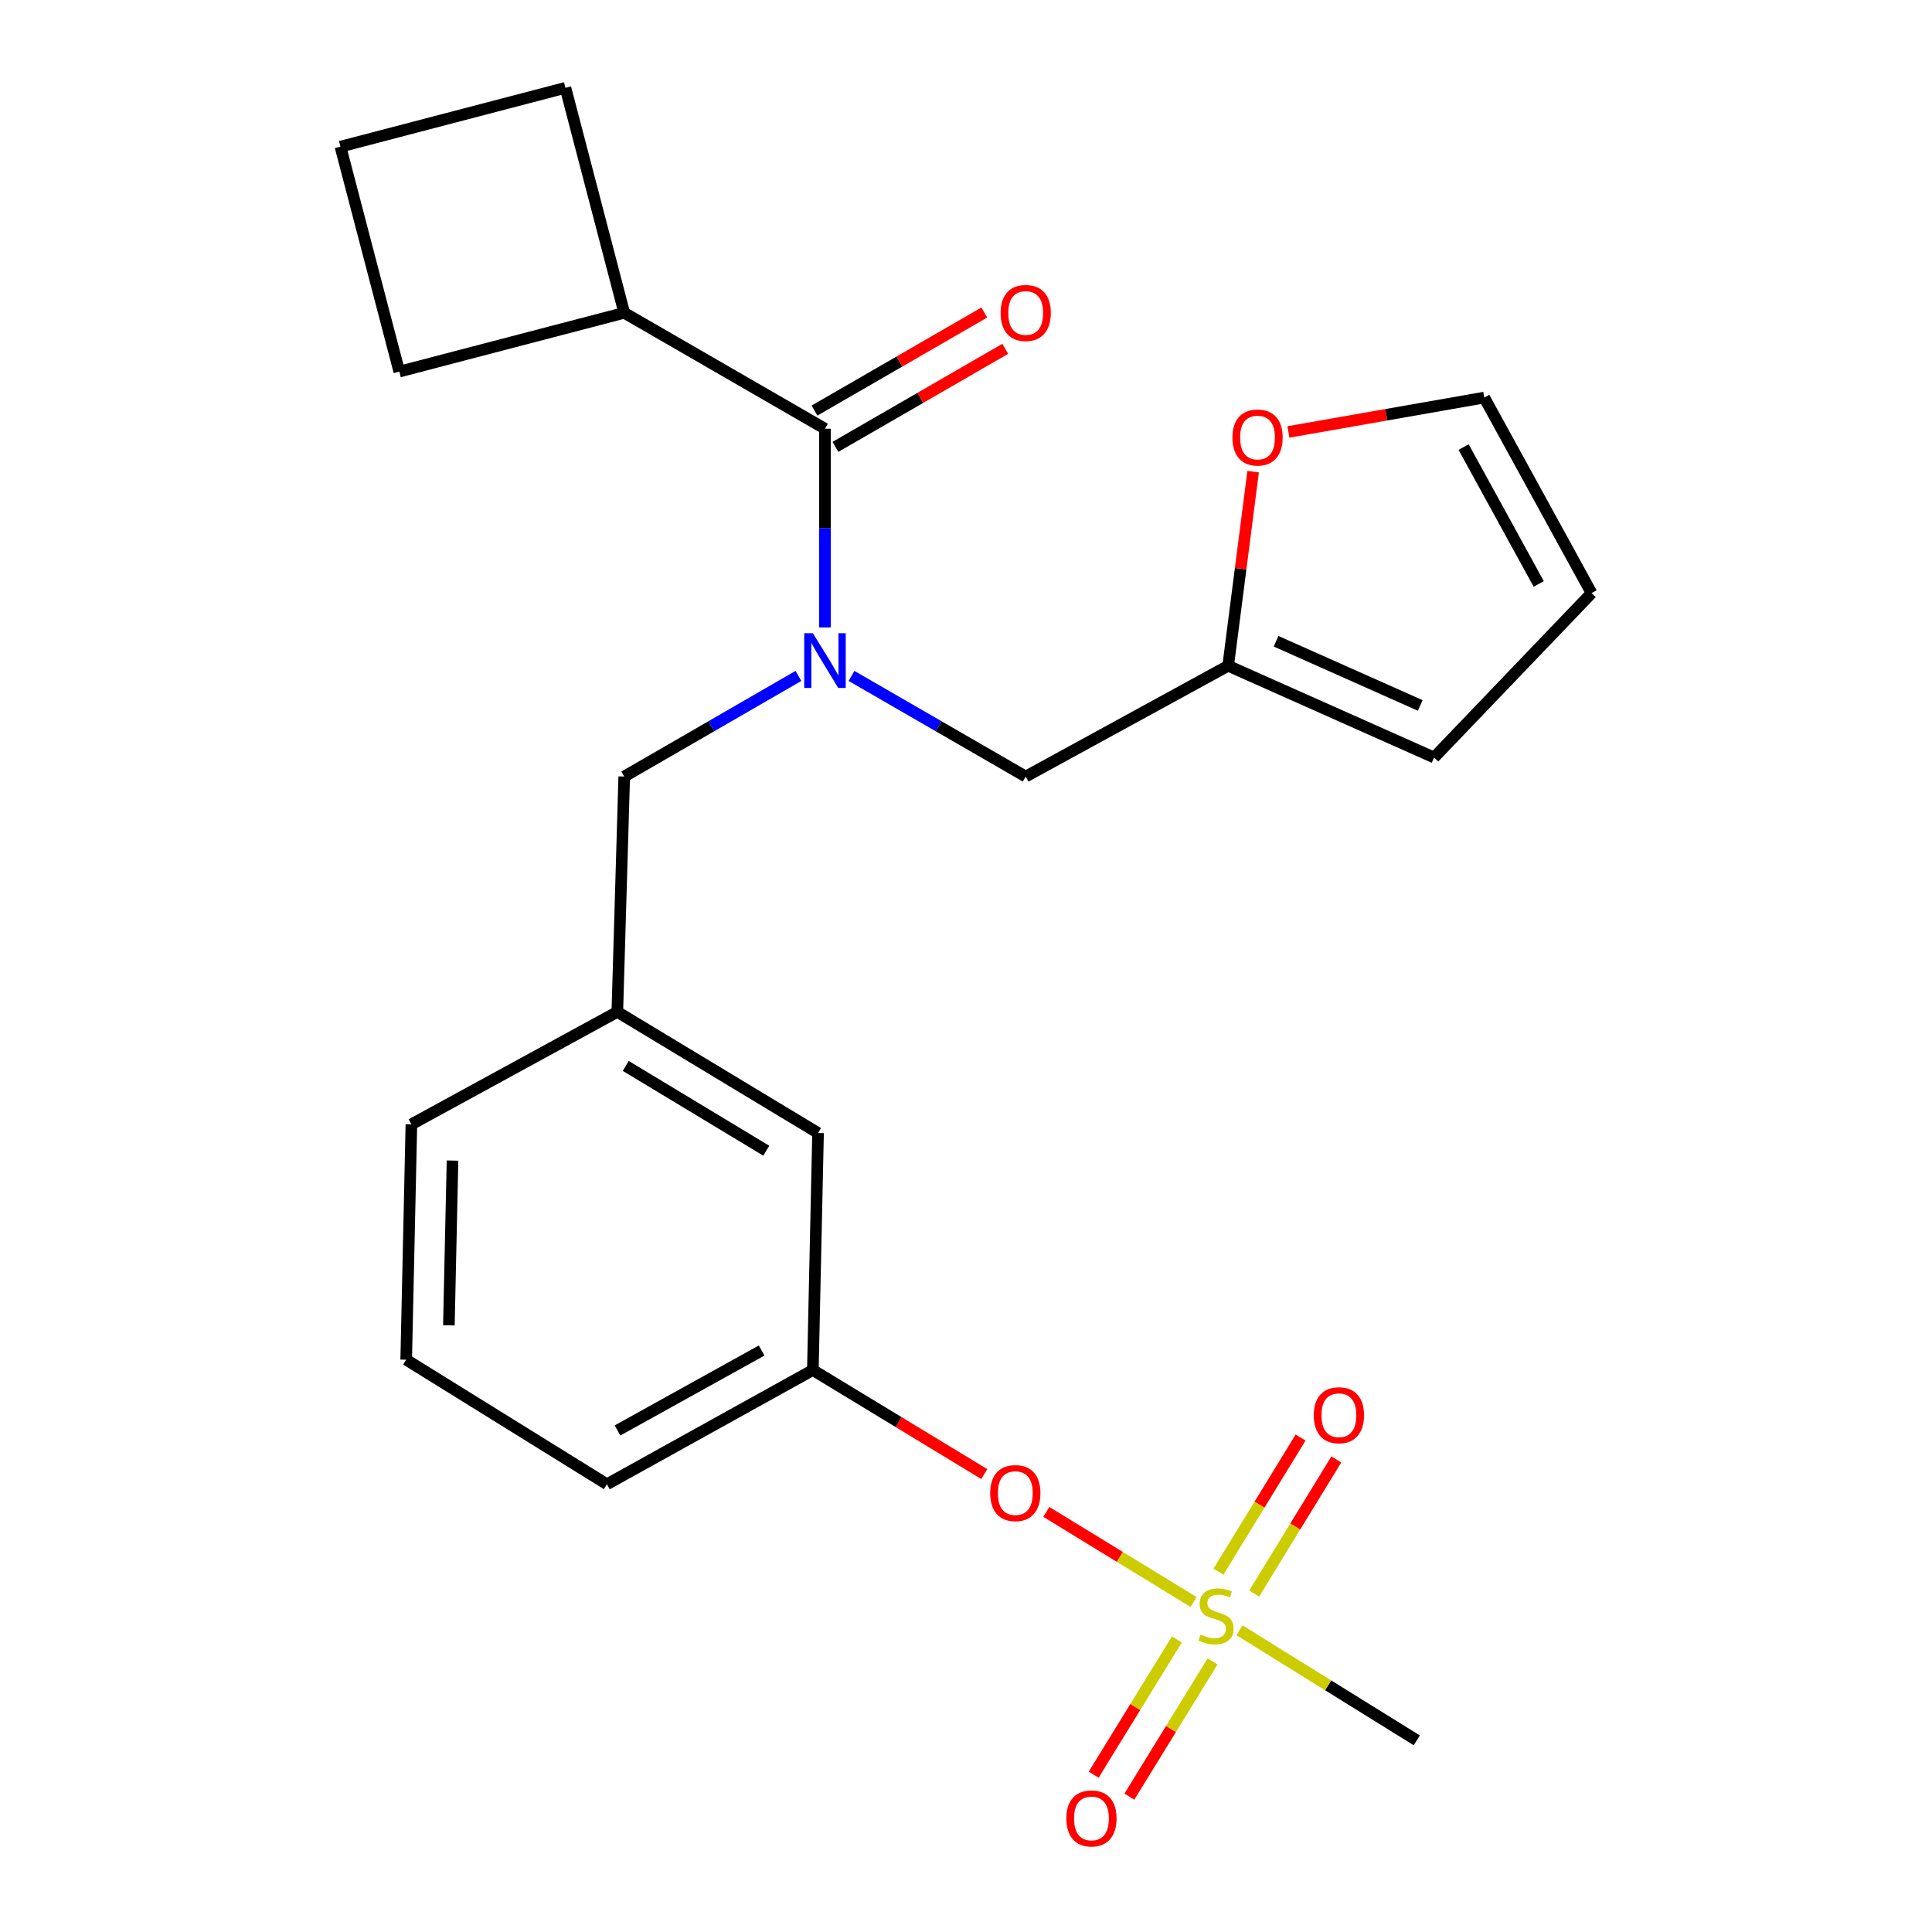 <?xml version='1.0' encoding='iso-8859-1'?>
<svg version='1.1' baseProfile='full'
              xmlns='http://www.w3.org/2000/svg'
                      xmlns:rdkit='http://www.rdkit.org/xml'
                      xmlns:xlink='http://www.w3.org/1999/xlink'
                  xml:space='preserve'
width='1000px' height='1000px' viewBox='0 0 1000 1000'>
<!-- END OF HEADER -->
<rect style='opacity:1.0;fill:#FFFFFF;stroke:none' width='1000' height='1000' x='0' y='0'> </rect>
<path class='bond-0' d='M 323.102,161.912 L 292.671,45.455' style='fill:none;fill-rule:evenodd;stroke:#000000;stroke-width:6px;stroke-linecap:butt;stroke-linejoin:miter;stroke-opacity:1' />
<path class='bond-1' d='M 323.102,161.912 L 206.668,192.344' style='fill:none;fill-rule:evenodd;stroke:#000000;stroke-width:6px;stroke-linecap:butt;stroke-linejoin:miter;stroke-opacity:1' />
<path class='bond-2' d='M 323.102,161.912 L 427.001,221.907' style='fill:none;fill-rule:evenodd;stroke:#000000;stroke-width:6px;stroke-linecap:butt;stroke-linejoin:miter;stroke-opacity:1' />
<path class='bond-3' d='M 413.262,349.857 L 368.182,375.898' style='fill:none;fill-rule:evenodd;stroke:#0000FF;stroke-width:6px;stroke-linecap:butt;stroke-linejoin:miter;stroke-opacity:1' />
<path class='bond-3' d='M 368.182,375.898 L 323.102,401.939' style='fill:none;fill-rule:evenodd;stroke:#000000;stroke-width:6px;stroke-linecap:butt;stroke-linejoin:miter;stroke-opacity:1' />
<path class='bond-4' d='M 427.001,324.76 L 427.001,273.333' style='fill:none;fill-rule:evenodd;stroke:#0000FF;stroke-width:6px;stroke-linecap:butt;stroke-linejoin:miter;stroke-opacity:1' />
<path class='bond-4' d='M 427.001,273.333 L 427.001,221.907' style='fill:none;fill-rule:evenodd;stroke:#000000;stroke-width:6px;stroke-linecap:butt;stroke-linejoin:miter;stroke-opacity:1' />
<path class='bond-5' d='M 440.741,349.857 L 485.821,375.898' style='fill:none;fill-rule:evenodd;stroke:#0000FF;stroke-width:6px;stroke-linecap:butt;stroke-linejoin:miter;stroke-opacity:1' />
<path class='bond-5' d='M 485.821,375.898 L 530.901,401.939' style='fill:none;fill-rule:evenodd;stroke:#000000;stroke-width:6px;stroke-linecap:butt;stroke-linejoin:miter;stroke-opacity:1' />
<path class='bond-6' d='M 432.425,231.3 L 476.375,205.922' style='fill:none;fill-rule:evenodd;stroke:#000000;stroke-width:6px;stroke-linecap:butt;stroke-linejoin:miter;stroke-opacity:1' />
<path class='bond-6' d='M 476.375,205.922 L 520.326,180.544' style='fill:none;fill-rule:evenodd;stroke:#FF0000;stroke-width:6px;stroke-linecap:butt;stroke-linejoin:miter;stroke-opacity:1' />
<path class='bond-6' d='M 421.578,212.514 L 465.528,187.136' style='fill:none;fill-rule:evenodd;stroke:#000000;stroke-width:6px;stroke-linecap:butt;stroke-linejoin:miter;stroke-opacity:1' />
<path class='bond-6' d='M 465.528,187.136 L 509.478,161.758' style='fill:none;fill-rule:evenodd;stroke:#FF0000;stroke-width:6px;stroke-linecap:butt;stroke-linejoin:miter;stroke-opacity:1' />
<path class='bond-7' d='M 176.213,75.91 L 206.668,192.344' style='fill:none;fill-rule:evenodd;stroke:#000000;stroke-width:6px;stroke-linecap:butt;stroke-linejoin:miter;stroke-opacity:1' />
<path class='bond-8' d='M 176.213,75.91 L 292.671,45.455' style='fill:none;fill-rule:evenodd;stroke:#000000;stroke-width:6px;stroke-linecap:butt;stroke-linejoin:miter;stroke-opacity:1' />
<path class='bond-9' d='M 323.102,401.939 L 319.522,523.748' style='fill:none;fill-rule:evenodd;stroke:#000000;stroke-width:6px;stroke-linecap:butt;stroke-linejoin:miter;stroke-opacity:1' />
<path class='bond-10' d='M 635.693,344.608 L 642.156,294.363' style='fill:none;fill-rule:evenodd;stroke:#000000;stroke-width:6px;stroke-linecap:butt;stroke-linejoin:miter;stroke-opacity:1' />
<path class='bond-10' d='M 642.156,294.363 L 648.62,244.118' style='fill:none;fill-rule:evenodd;stroke:#FF0000;stroke-width:6px;stroke-linecap:butt;stroke-linejoin:miter;stroke-opacity:1' />
<path class='bond-11' d='M 635.693,344.608 L 742.28,392.08' style='fill:none;fill-rule:evenodd;stroke:#000000;stroke-width:6px;stroke-linecap:butt;stroke-linejoin:miter;stroke-opacity:1' />
<path class='bond-11' d='M 660.507,331.912 L 735.118,365.143' style='fill:none;fill-rule:evenodd;stroke:#000000;stroke-width:6px;stroke-linecap:butt;stroke-linejoin:miter;stroke-opacity:1' />
<path class='bond-12' d='M 635.693,344.608 L 530.901,401.939' style='fill:none;fill-rule:evenodd;stroke:#000000;stroke-width:6px;stroke-linecap:butt;stroke-linejoin:miter;stroke-opacity:1' />
<path class='bond-13' d='M 666.881,223.574 L 717.566,214.678' style='fill:none;fill-rule:evenodd;stroke:#FF0000;stroke-width:6px;stroke-linecap:butt;stroke-linejoin:miter;stroke-opacity:1' />
<path class='bond-13' d='M 717.566,214.678 L 768.252,205.781' style='fill:none;fill-rule:evenodd;stroke:#000000;stroke-width:6px;stroke-linecap:butt;stroke-linejoin:miter;stroke-opacity:1' />
<path class='bond-14' d='M 733.325,900.804 L 687.444,872.326' style='fill:none;fill-rule:evenodd;stroke:#000000;stroke-width:6px;stroke-linecap:butt;stroke-linejoin:miter;stroke-opacity:1' />
<path class='bond-14' d='M 687.444,872.326 L 641.563,843.848' style='fill:none;fill-rule:evenodd;stroke:#CCCC00;stroke-width:6px;stroke-linecap:butt;stroke-linejoin:miter;stroke-opacity:1' />
<path class='bond-15' d='M 541.571,782.558 L 579.671,805.871' style='fill:none;fill-rule:evenodd;stroke:#FF0000;stroke-width:6px;stroke-linecap:butt;stroke-linejoin:miter;stroke-opacity:1' />
<path class='bond-15' d='M 579.671,805.871 L 617.771,829.183' style='fill:none;fill-rule:evenodd;stroke:#CCCC00;stroke-width:6px;stroke-linecap:butt;stroke-linejoin:miter;stroke-opacity:1' />
<path class='bond-16' d='M 509.461,762.989 L 465.098,736.06' style='fill:none;fill-rule:evenodd;stroke:#FF0000;stroke-width:6px;stroke-linecap:butt;stroke-linejoin:miter;stroke-opacity:1' />
<path class='bond-16' d='M 465.098,736.06 L 420.734,709.13' style='fill:none;fill-rule:evenodd;stroke:#000000;stroke-width:6px;stroke-linecap:butt;stroke-linejoin:miter;stroke-opacity:1' />
<path class='bond-17' d='M 649.184,824.813 L 670.428,790.108' style='fill:none;fill-rule:evenodd;stroke:#CCCC00;stroke-width:6px;stroke-linecap:butt;stroke-linejoin:miter;stroke-opacity:1' />
<path class='bond-17' d='M 670.428,790.108 L 691.672,755.403' style='fill:none;fill-rule:evenodd;stroke:#FF0000;stroke-width:6px;stroke-linecap:butt;stroke-linejoin:miter;stroke-opacity:1' />
<path class='bond-17' d='M 630.682,813.487 L 651.926,778.782' style='fill:none;fill-rule:evenodd;stroke:#CCCC00;stroke-width:6px;stroke-linecap:butt;stroke-linejoin:miter;stroke-opacity:1' />
<path class='bond-17' d='M 651.926,778.782 L 673.17,744.078' style='fill:none;fill-rule:evenodd;stroke:#FF0000;stroke-width:6px;stroke-linecap:butt;stroke-linejoin:miter;stroke-opacity:1' />
<path class='bond-18' d='M 609.139,848.587 L 587.608,883.582' style='fill:none;fill-rule:evenodd;stroke:#CCCC00;stroke-width:6px;stroke-linecap:butt;stroke-linejoin:miter;stroke-opacity:1' />
<path class='bond-18' d='M 587.608,883.582 L 566.077,918.577' style='fill:none;fill-rule:evenodd;stroke:#FF0000;stroke-width:6px;stroke-linecap:butt;stroke-linejoin:miter;stroke-opacity:1' />
<path class='bond-18' d='M 627.616,859.955 L 606.085,894.95' style='fill:none;fill-rule:evenodd;stroke:#CCCC00;stroke-width:6px;stroke-linecap:butt;stroke-linejoin:miter;stroke-opacity:1' />
<path class='bond-18' d='M 606.085,894.95 L 584.553,929.945' style='fill:none;fill-rule:evenodd;stroke:#FF0000;stroke-width:6px;stroke-linecap:butt;stroke-linejoin:miter;stroke-opacity:1' />
<path class='bond-19' d='M 423.422,586.442 L 319.522,523.748' style='fill:none;fill-rule:evenodd;stroke:#000000;stroke-width:6px;stroke-linecap:butt;stroke-linejoin:miter;stroke-opacity:1' />
<path class='bond-19' d='M 396.629,595.612 L 323.9,551.726' style='fill:none;fill-rule:evenodd;stroke:#000000;stroke-width:6px;stroke-linecap:butt;stroke-linejoin:miter;stroke-opacity:1' />
<path class='bond-20' d='M 423.422,586.442 L 420.734,709.13' style='fill:none;fill-rule:evenodd;stroke:#000000;stroke-width:6px;stroke-linecap:butt;stroke-linejoin:miter;stroke-opacity:1' />
<path class='bond-21' d='M 319.522,523.748 L 212.935,581.958' style='fill:none;fill-rule:evenodd;stroke:#000000;stroke-width:6px;stroke-linecap:butt;stroke-linejoin:miter;stroke-opacity:1' />
<path class='bond-22' d='M 420.734,709.13 L 314.147,768.245' style='fill:none;fill-rule:evenodd;stroke:#000000;stroke-width:6px;stroke-linecap:butt;stroke-linejoin:miter;stroke-opacity:1' />
<path class='bond-22' d='M 394.225,699.027 L 319.614,740.407' style='fill:none;fill-rule:evenodd;stroke:#000000;stroke-width:6px;stroke-linecap:butt;stroke-linejoin:miter;stroke-opacity:1' />
<path class='bond-23' d='M 210.247,703.779 L 212.935,581.958' style='fill:none;fill-rule:evenodd;stroke:#000000;stroke-width:6px;stroke-linecap:butt;stroke-linejoin:miter;stroke-opacity:1' />
<path class='bond-23' d='M 232.339,685.985 L 234.22,600.71' style='fill:none;fill-rule:evenodd;stroke:#000000;stroke-width:6px;stroke-linecap:butt;stroke-linejoin:miter;stroke-opacity:1' />
<path class='bond-24' d='M 210.247,703.779 L 314.147,768.245' style='fill:none;fill-rule:evenodd;stroke:#000000;stroke-width:6px;stroke-linecap:butt;stroke-linejoin:miter;stroke-opacity:1' />
<path class='bond-25' d='M 742.28,392.08 L 823.787,306.994' style='fill:none;fill-rule:evenodd;stroke:#000000;stroke-width:6px;stroke-linecap:butt;stroke-linejoin:miter;stroke-opacity:1' />
<path class='bond-26' d='M 768.252,205.781 L 823.787,306.994' style='fill:none;fill-rule:evenodd;stroke:#000000;stroke-width:6px;stroke-linecap:butt;stroke-linejoin:miter;stroke-opacity:1' />
<path class='bond-26' d='M 757.564,231.399 L 796.438,302.247' style='fill:none;fill-rule:evenodd;stroke:#000000;stroke-width:6px;stroke-linecap:butt;stroke-linejoin:miter;stroke-opacity:1' />
<path  class='atom-1' d='M 420.741 327.76
L 430.021 342.76
Q 430.941 344.24, 432.421 346.92
Q 433.901 349.6, 433.981 349.76
L 433.981 327.76
L 437.741 327.76
L 437.741 356.08
L 433.861 356.08
L 423.901 339.68
Q 422.741 337.76, 421.501 335.56
Q 420.301 333.36, 419.941 332.68
L 419.941 356.08
L 416.261 356.08
L 416.261 327.76
L 420.741 327.76
' fill='#0000FF'/>
<path  class='atom-3' d='M 517.901 161.992
Q 517.901 155.192, 521.261 151.392
Q 524.621 147.592, 530.901 147.592
Q 537.181 147.592, 540.541 151.392
Q 543.901 155.192, 543.901 161.992
Q 543.901 168.872, 540.501 172.792
Q 537.101 176.672, 530.901 176.672
Q 524.661 176.672, 521.261 172.792
Q 517.901 168.912, 517.901 161.992
M 530.901 173.472
Q 535.221 173.472, 537.541 170.592
Q 539.901 167.672, 539.901 161.992
Q 539.901 156.432, 537.541 153.632
Q 535.221 150.792, 530.901 150.792
Q 526.581 150.792, 524.221 153.592
Q 521.901 156.392, 521.901 161.992
Q 521.901 167.712, 524.221 170.592
Q 526.581 173.472, 530.901 173.472
' fill='#FF0000'/>
<path  class='atom-8' d='M 637.902 226.458
Q 637.902 219.658, 641.262 215.858
Q 644.622 212.058, 650.902 212.058
Q 657.182 212.058, 660.542 215.858
Q 663.902 219.658, 663.902 226.458
Q 663.902 233.338, 660.502 237.258
Q 657.102 241.138, 650.902 241.138
Q 644.662 241.138, 641.262 237.258
Q 637.902 233.378, 637.902 226.458
M 650.902 237.938
Q 655.222 237.938, 657.542 235.058
Q 659.902 232.138, 659.902 226.458
Q 659.902 220.898, 657.542 218.098
Q 655.222 215.258, 650.902 215.258
Q 646.582 215.258, 644.222 218.058
Q 641.902 220.858, 641.902 226.458
Q 641.902 232.178, 644.222 235.058
Q 646.582 237.938, 650.902 237.938
' fill='#FF0000'/>
<path  class='atom-10' d='M 512.526 772.821
Q 512.526 766.021, 515.886 762.221
Q 519.246 758.421, 525.526 758.421
Q 531.806 758.421, 535.166 762.221
Q 538.526 766.021, 538.526 772.821
Q 538.526 779.701, 535.126 783.621
Q 531.726 787.501, 525.526 787.501
Q 519.286 787.501, 515.886 783.621
Q 512.526 779.741, 512.526 772.821
M 525.526 784.301
Q 529.846 784.301, 532.166 781.421
Q 534.526 778.501, 534.526 772.821
Q 534.526 767.261, 532.166 764.461
Q 529.846 761.621, 525.526 761.621
Q 521.206 761.621, 518.846 764.421
Q 516.526 767.221, 516.526 772.821
Q 516.526 778.541, 518.846 781.421
Q 521.206 784.301, 525.526 784.301
' fill='#FF0000'/>
<path  class='atom-11' d='M 621.426 846.034
Q 621.746 846.154, 623.066 846.714
Q 624.386 847.274, 625.826 847.634
Q 627.306 847.954, 628.746 847.954
Q 631.426 847.954, 632.986 846.674
Q 634.546 845.354, 634.546 843.074
Q 634.546 841.514, 633.746 840.554
Q 632.986 839.594, 631.786 839.074
Q 630.586 838.554, 628.586 837.954
Q 626.066 837.194, 624.546 836.474
Q 623.066 835.754, 621.986 834.234
Q 620.946 832.714, 620.946 830.154
Q 620.946 826.594, 623.346 824.394
Q 625.786 822.194, 630.586 822.194
Q 633.866 822.194, 637.586 823.754
L 636.666 826.834
Q 633.266 825.434, 630.706 825.434
Q 627.946 825.434, 626.426 826.594
Q 624.906 827.714, 624.946 829.674
Q 624.946 831.194, 625.706 832.114
Q 626.506 833.034, 627.626 833.554
Q 628.786 834.074, 630.706 834.674
Q 633.266 835.474, 634.786 836.274
Q 636.306 837.074, 637.386 838.714
Q 638.506 840.314, 638.506 843.074
Q 638.506 846.994, 635.866 849.114
Q 633.266 851.194, 628.906 851.194
Q 626.386 851.194, 624.466 850.634
Q 622.586 850.114, 620.346 849.194
L 621.426 846.034
' fill='#CCCC00'/>
<path  class='atom-12' d='M 680.012 732.519
Q 680.012 725.719, 683.372 721.919
Q 686.732 718.119, 693.012 718.119
Q 699.292 718.119, 702.652 721.919
Q 706.012 725.719, 706.012 732.519
Q 706.012 739.399, 702.612 743.319
Q 699.212 747.199, 693.012 747.199
Q 686.772 747.199, 683.372 743.319
Q 680.012 739.439, 680.012 732.519
M 693.012 743.999
Q 697.332 743.999, 699.652 741.119
Q 702.012 738.199, 702.012 732.519
Q 702.012 726.959, 699.652 724.159
Q 697.332 721.319, 693.012 721.319
Q 688.692 721.319, 686.332 724.119
Q 684.012 726.919, 684.012 732.519
Q 684.012 738.239, 686.332 741.119
Q 688.692 743.999, 693.012 743.999
' fill='#FF0000'/>
<path  class='atom-13' d='M 551.936 941.21
Q 551.936 934.41, 555.296 930.61
Q 558.656 926.81, 564.936 926.81
Q 571.216 926.81, 574.576 930.61
Q 577.936 934.41, 577.936 941.21
Q 577.936 948.09, 574.536 952.01
Q 571.136 955.89, 564.936 955.89
Q 558.696 955.89, 555.296 952.01
Q 551.936 948.13, 551.936 941.21
M 564.936 952.69
Q 569.256 952.69, 571.576 949.81
Q 573.936 946.89, 573.936 941.21
Q 573.936 935.65, 571.576 932.85
Q 569.256 930.01, 564.936 930.01
Q 560.616 930.01, 558.256 932.81
Q 555.936 935.61, 555.936 941.21
Q 555.936 946.93, 558.256 949.81
Q 560.616 952.69, 564.936 952.69
' fill='#FF0000'/>
</svg>
